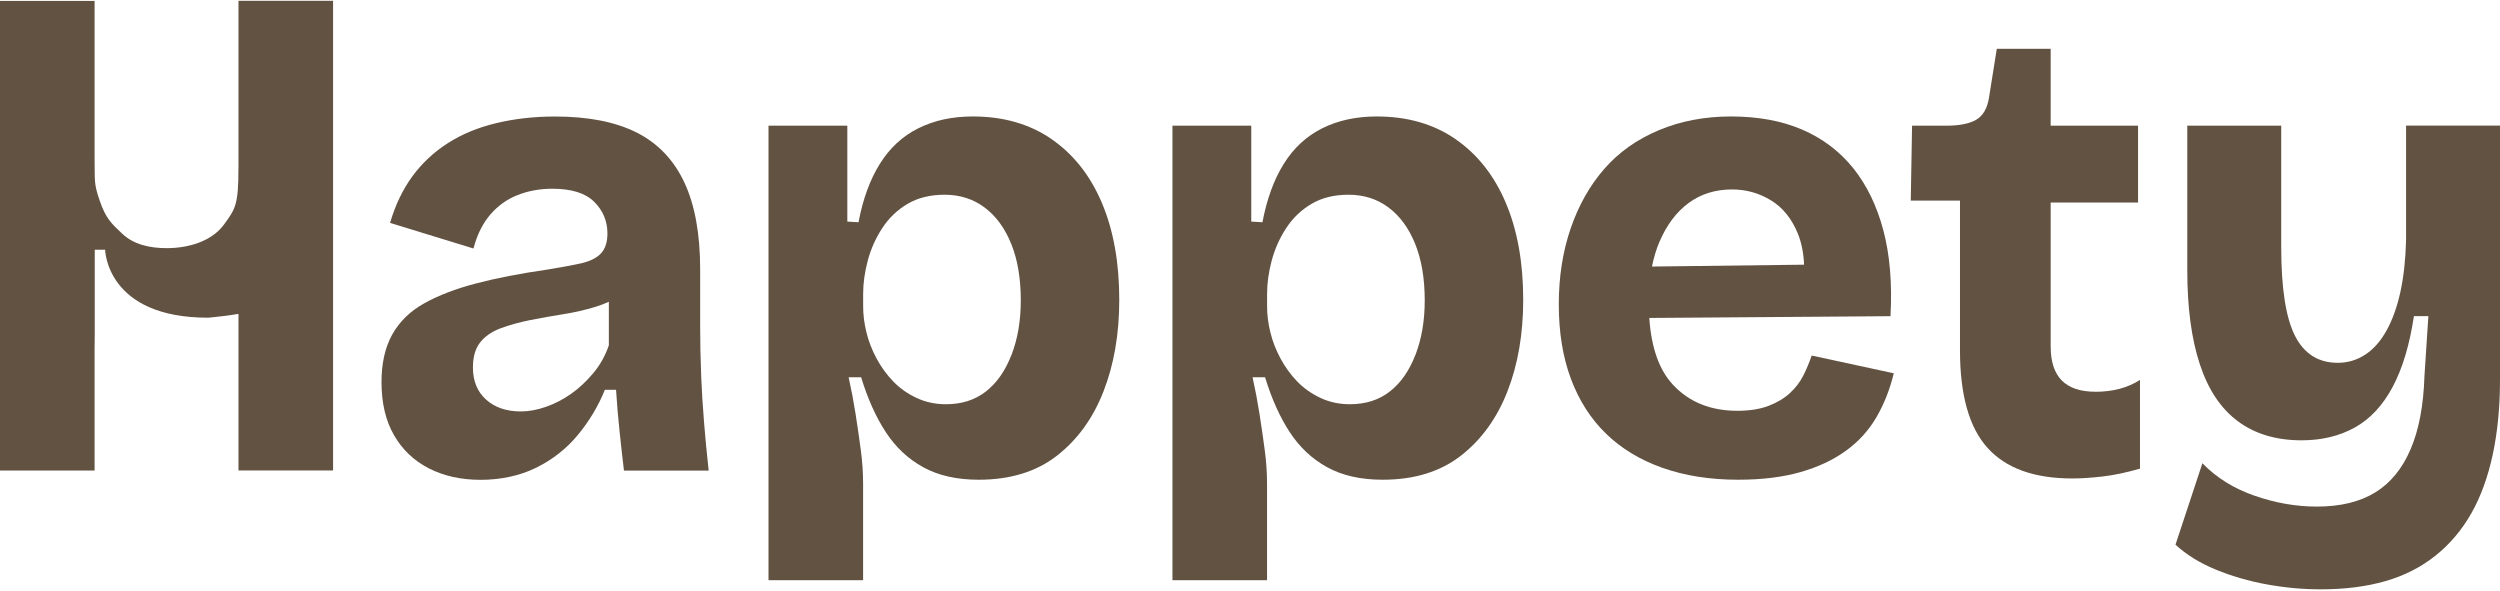<svg xmlns="http://www.w3.org/2000/svg" width="1384" height="327" viewBox="0 0 1384 327" fill="none"><path d="M388.17 207.6C387.807 198.756 387.612 190.079 387.612 181.598V149.234C387.612 129.592 384.71 113.55 378.879 101.051C373.048 88.579 364.26 79.345 352.514 73.402C340.74 67.459 325.646 64.502 307.232 64.502C295.849 64.502 285.052 65.702 274.869 68.129C264.685 70.556 255.701 74.267 247.945 79.233C240.189 84.199 233.633 90.309 228.304 97.591C222.975 104.873 218.846 113.466 215.944 123.399L262.118 137.572C264.071 130.067 267.14 123.817 271.381 118.851C275.622 113.885 280.7 110.258 286.642 107.942C292.585 105.626 298.946 104.482 305.726 104.482C316.384 104.482 324.14 106.91 328.994 111.764C333.849 116.619 336.276 122.45 336.276 129.23C336.276 134.084 335.049 137.767 332.649 140.334C330.222 142.873 326.539 144.686 321.573 145.802C316.607 146.89 310.357 148.034 302.852 149.262C287.814 151.438 274.729 153.977 263.569 156.906C252.409 159.808 242.895 163.463 235.028 167.815C227.16 172.167 221.217 177.943 217.2 185.085C213.21 192.227 211.201 201.044 211.201 211.45C211.201 223.085 213.489 232.905 218.12 240.913C222.724 248.92 229.141 255.03 237.399 259.271C245.63 263.512 255.227 265.632 266.136 265.632C277.045 265.632 287.786 263.4 296.854 258.908C305.949 254.416 313.649 248.362 319.955 240.717C326.26 233.073 331.226 224.787 334.853 215.803H341.047C341.521 223.559 342.191 231.427 343.056 239.434C343.893 247.441 344.702 254.472 345.427 260.526H392.327C391.35 251.794 390.513 243.005 389.788 234.161C389.063 225.317 388.505 216.472 388.142 207.6H388.17ZM337.085 191.056C335.132 196.859 332.231 202.076 328.353 206.68C324.475 211.283 320.345 215.105 315.993 218.146C311.641 221.187 307.009 223.559 302.183 225.233C297.328 226.935 292.724 227.772 288.372 227.772C280.365 227.772 273.948 225.596 269.093 221.215C264.239 216.863 261.812 210.92 261.812 203.387C261.812 197.556 263.151 192.981 265.801 189.577C268.452 186.201 272.218 183.578 277.073 181.765C281.927 179.951 287.368 178.445 293.422 177.217C299.476 176.018 305.614 174.93 311.78 173.953C317.974 172.977 324.028 171.582 329.971 169.768C332.51 168.987 334.853 168.066 337.057 167.034V191.028L337.085 191.056Z" fill="#625242"></path><path d="M582.187 77.029C570.05 68.66 555.514 64.475 538.551 64.475C527.14 64.475 517.096 66.651 508.364 71.031C499.631 75.383 492.544 81.94 487.104 90.673C481.636 99.405 477.702 110.202 475.274 123.036L469.081 122.674V69.58H425.445V166.672V321.209H477.813V267.753C477.813 261.699 477.395 255.449 476.53 249.032C475.665 242.615 474.716 235.947 473.628 229.028C472.54 222.109 471.257 215.385 469.806 208.856H476.725C480.352 220.742 484.9 230.869 490.368 239.211C495.809 247.581 502.728 254.054 511.098 258.658C519.468 263.261 529.707 265.577 541.816 265.577C559.281 265.577 573.705 261.141 585.088 252.296C596.471 243.452 605.092 231.567 610.896 216.668C616.727 201.77 619.628 184.862 619.628 165.946C619.628 145.356 616.42 127.472 610.003 112.323C603.586 97.173 594.295 85.427 582.187 77.057V77.029ZM560.006 196.329C556.602 205.174 551.887 211.953 545.833 216.696C539.779 221.439 532.385 223.783 523.653 223.783C517.822 223.783 512.437 222.639 507.471 220.323C502.505 218.007 498.208 214.994 494.553 211.228C490.926 207.461 487.829 203.221 485.29 198.505C482.752 193.79 480.854 188.936 479.655 183.97C478.427 179.003 477.841 174.205 477.841 169.601V162.682C477.841 156.851 478.678 150.741 480.38 144.324C482.082 137.907 484.732 131.909 488.387 126.329C492.014 120.749 496.674 116.285 502.393 112.881C508.085 109.505 514.948 107.803 522.927 107.803C531.409 107.803 538.802 110.175 545.108 114.89C551.413 119.605 556.323 126.356 559.839 135.061C563.354 143.794 565.112 154.201 565.112 166.337C565.112 177.497 563.41 187.485 560.034 196.329H560.006Z" fill="#625242"></path><path d="M805.806 77.029C793.669 68.66 779.133 64.475 762.17 64.475C750.759 64.475 740.715 66.651 731.983 71.031C723.25 75.383 716.164 81.94 710.723 90.673C705.255 99.405 701.321 110.202 698.894 123.036L692.7 122.674V69.58H649.064V166.672V321.209H701.432V267.753C701.432 261.699 701.014 255.449 700.149 249.032C699.284 242.615 698.336 235.947 697.247 229.028C696.159 222.109 694.876 215.385 693.425 208.856H700.344C703.971 220.742 708.519 230.869 713.987 239.211C719.428 247.581 726.347 254.054 734.717 258.658C743.087 263.261 753.326 265.577 765.435 265.577C782.9 265.577 797.324 261.141 808.707 252.296C820.09 243.452 828.712 231.567 834.515 216.668C840.346 201.77 843.247 184.862 843.247 165.946C843.247 145.356 840.039 127.472 833.622 112.323C827.205 97.173 817.914 85.427 805.806 77.057V77.029ZM783.625 196.329C780.222 205.174 775.507 211.953 769.452 216.696C763.398 221.439 756.005 223.783 747.272 223.783C741.441 223.783 736.056 222.639 731.09 220.323C726.124 218.007 721.827 214.994 718.172 211.228C714.545 207.461 711.448 203.221 708.91 198.505C706.371 193.79 704.474 188.936 703.274 183.97C702.046 179.003 701.46 174.205 701.46 169.601V162.682C701.46 156.851 702.297 150.741 703.999 144.324C705.701 137.907 708.352 131.909 712.006 126.329C715.633 120.749 720.293 116.285 726.012 112.881C731.704 109.505 738.567 107.803 746.547 107.803C755.028 107.803 762.421 110.175 768.727 114.89C775.032 119.605 779.943 126.356 783.458 135.061C786.973 143.794 788.731 154.201 788.731 166.337C788.731 177.497 787.029 187.485 783.653 196.329H783.625Z" fill="#625242"></path><path d="M998.371 207.768C996.558 211.395 994.075 214.687 990.922 217.589C987.769 220.491 983.835 222.862 979.092 224.676C974.377 226.489 968.602 227.41 961.822 227.41C947.035 227.41 935.15 222.639 926.194 213.041C918.522 204.839 914.141 192.479 913.053 176.018L1046.58 175.042C1047.56 156.851 1046.22 140.976 1042.59 127.389C1038.97 113.802 1033.39 102.363 1025.88 93.016C1018.35 83.698 1008.97 76.611 997.702 71.757C986.43 66.902 973.261 64.475 958.251 64.475C943.715 64.475 930.379 67.013 918.243 72.119C906.106 77.225 896.062 84.367 888.055 93.574C880.048 102.781 873.882 113.746 869.502 126.496C865.149 139.218 862.945 153.224 862.945 168.485C862.945 183.998 865.177 197.752 869.669 209.749C874.161 221.746 880.634 231.874 889.115 240.104C897.597 248.362 908.031 254.64 920.391 259.02C932.751 263.373 946.701 265.577 962.213 265.577C975.298 265.577 986.765 264.182 996.586 261.392C1006.41 258.602 1014.83 254.668 1021.86 249.562C1028.89 244.484 1034.53 238.291 1038.77 231.009C1043.01 223.727 1046.22 215.608 1048.4 206.652L1002.95 196.831C1001.72 200.458 1000.21 204.113 998.399 207.74L998.371 207.768ZM918.717 133.778C922.707 124.459 928.119 117.289 934.899 112.323C941.679 107.357 949.686 104.874 958.893 104.874C966.649 104.874 973.791 106.882 980.348 110.872C986.904 114.862 991.87 121 995.246 129.23C997.283 134.196 998.455 139.972 998.734 146.528L914.532 147.56C915.536 142.594 916.904 137.991 918.689 133.778H918.717Z" fill="#625242"></path><path d="M1159.99 216.862C1151.74 216.862 1145.57 214.798 1141.44 210.669C1137.31 206.539 1135.25 200.262 1135.25 191.752V112.126H1183.63V69.579H1135.25V27.032H1105.42L1101.07 54.318C1100.09 60.149 1097.75 64.138 1093.98 66.315C1090.22 68.491 1084.72 69.579 1077.44 69.579H1058.52L1057.8 111.038H1085.05V193.956C1085.05 218.676 1090.13 236.699 1100.32 247.971C1110.5 259.242 1126.12 264.878 1147.22 264.878C1152.07 264.878 1157.65 264.515 1163.96 263.79C1170.26 263.064 1177.15 261.614 1184.69 259.437V210.334C1181.28 212.51 1177.54 214.156 1173.41 215.244C1169.28 216.332 1164.79 216.89 1159.97 216.89L1159.99 216.862Z" fill="#625242"></path><path d="M1332 69.579V132.856C1331.74 143.514 1330.71 153.028 1328.9 161.398C1327.08 169.768 1324.55 176.91 1321.25 182.853C1317.99 188.795 1314.03 193.287 1309.42 196.3C1304.82 199.341 1299.72 200.848 1294.16 200.848C1283.48 200.848 1275.61 195.882 1270.53 185.949C1265.45 176.017 1262.89 159.64 1262.89 136.846V69.579H1210.88V149.568C1210.88 170.186 1213.17 187.512 1217.8 201.573C1222.4 215.635 1229.44 226.181 1238.89 233.212C1248.35 240.243 1260.1 243.758 1274.16 243.758C1285.32 243.758 1295.14 241.386 1303.62 236.671C1312.1 231.956 1319.08 224.479 1324.52 214.296C1329.99 204.112 1333.92 191.027 1336.35 175.013H1344.35L1342.18 208.102C1341.68 224.34 1339.14 237.871 1334.53 248.64C1329.93 259.438 1323.37 267.417 1314.89 272.634C1306.41 277.852 1295.61 280.446 1282.53 280.446C1271.12 280.446 1259.68 278.437 1248.16 274.448C1236.63 270.458 1227.01 264.46 1219.25 256.452L1204.35 301.539C1210.41 307.118 1217.86 311.722 1226.73 315.349C1235.57 318.976 1244.98 321.71 1254.91 323.524C1264.84 325.337 1274.77 326.258 1284.73 326.258C1298.07 326.258 1310.01 324.751 1320.56 321.71C1331.1 318.669 1340.37 313.954 1348.37 307.537C1356.38 301.12 1362.96 293.308 1368.18 284.073C1373.4 274.866 1377.33 264.013 1380.01 251.514C1382.66 239.043 1384 225.288 1384 210.25V69.523H1332V69.579Z" fill="#625242"></path><path d="M131.994 93.211C131.994 113.327 130.348 115.642 123.959 124.347C117.068 133.721 104.15 137.376 92.293 137.376C82.584 137.376 73.935 135.256 67.741 129.453C61.547 123.622 58.645 120.999 55.242 111.206C51.838 101.385 52.591 100.269 52.368 88.161V60.15V0.5H0V120.86V140.138V260.498H52.368V200.848V193.204L52.452 185.169V159.306V138.241H52.954H58.199C58.199 138.241 58.757 176.045 115.505 175.878C122.034 175.236 127.474 174.567 132.022 173.758V260.442H184.39V101.525V0.444H132.022V93.183L131.994 93.211Z" fill="#625242"></path></svg>